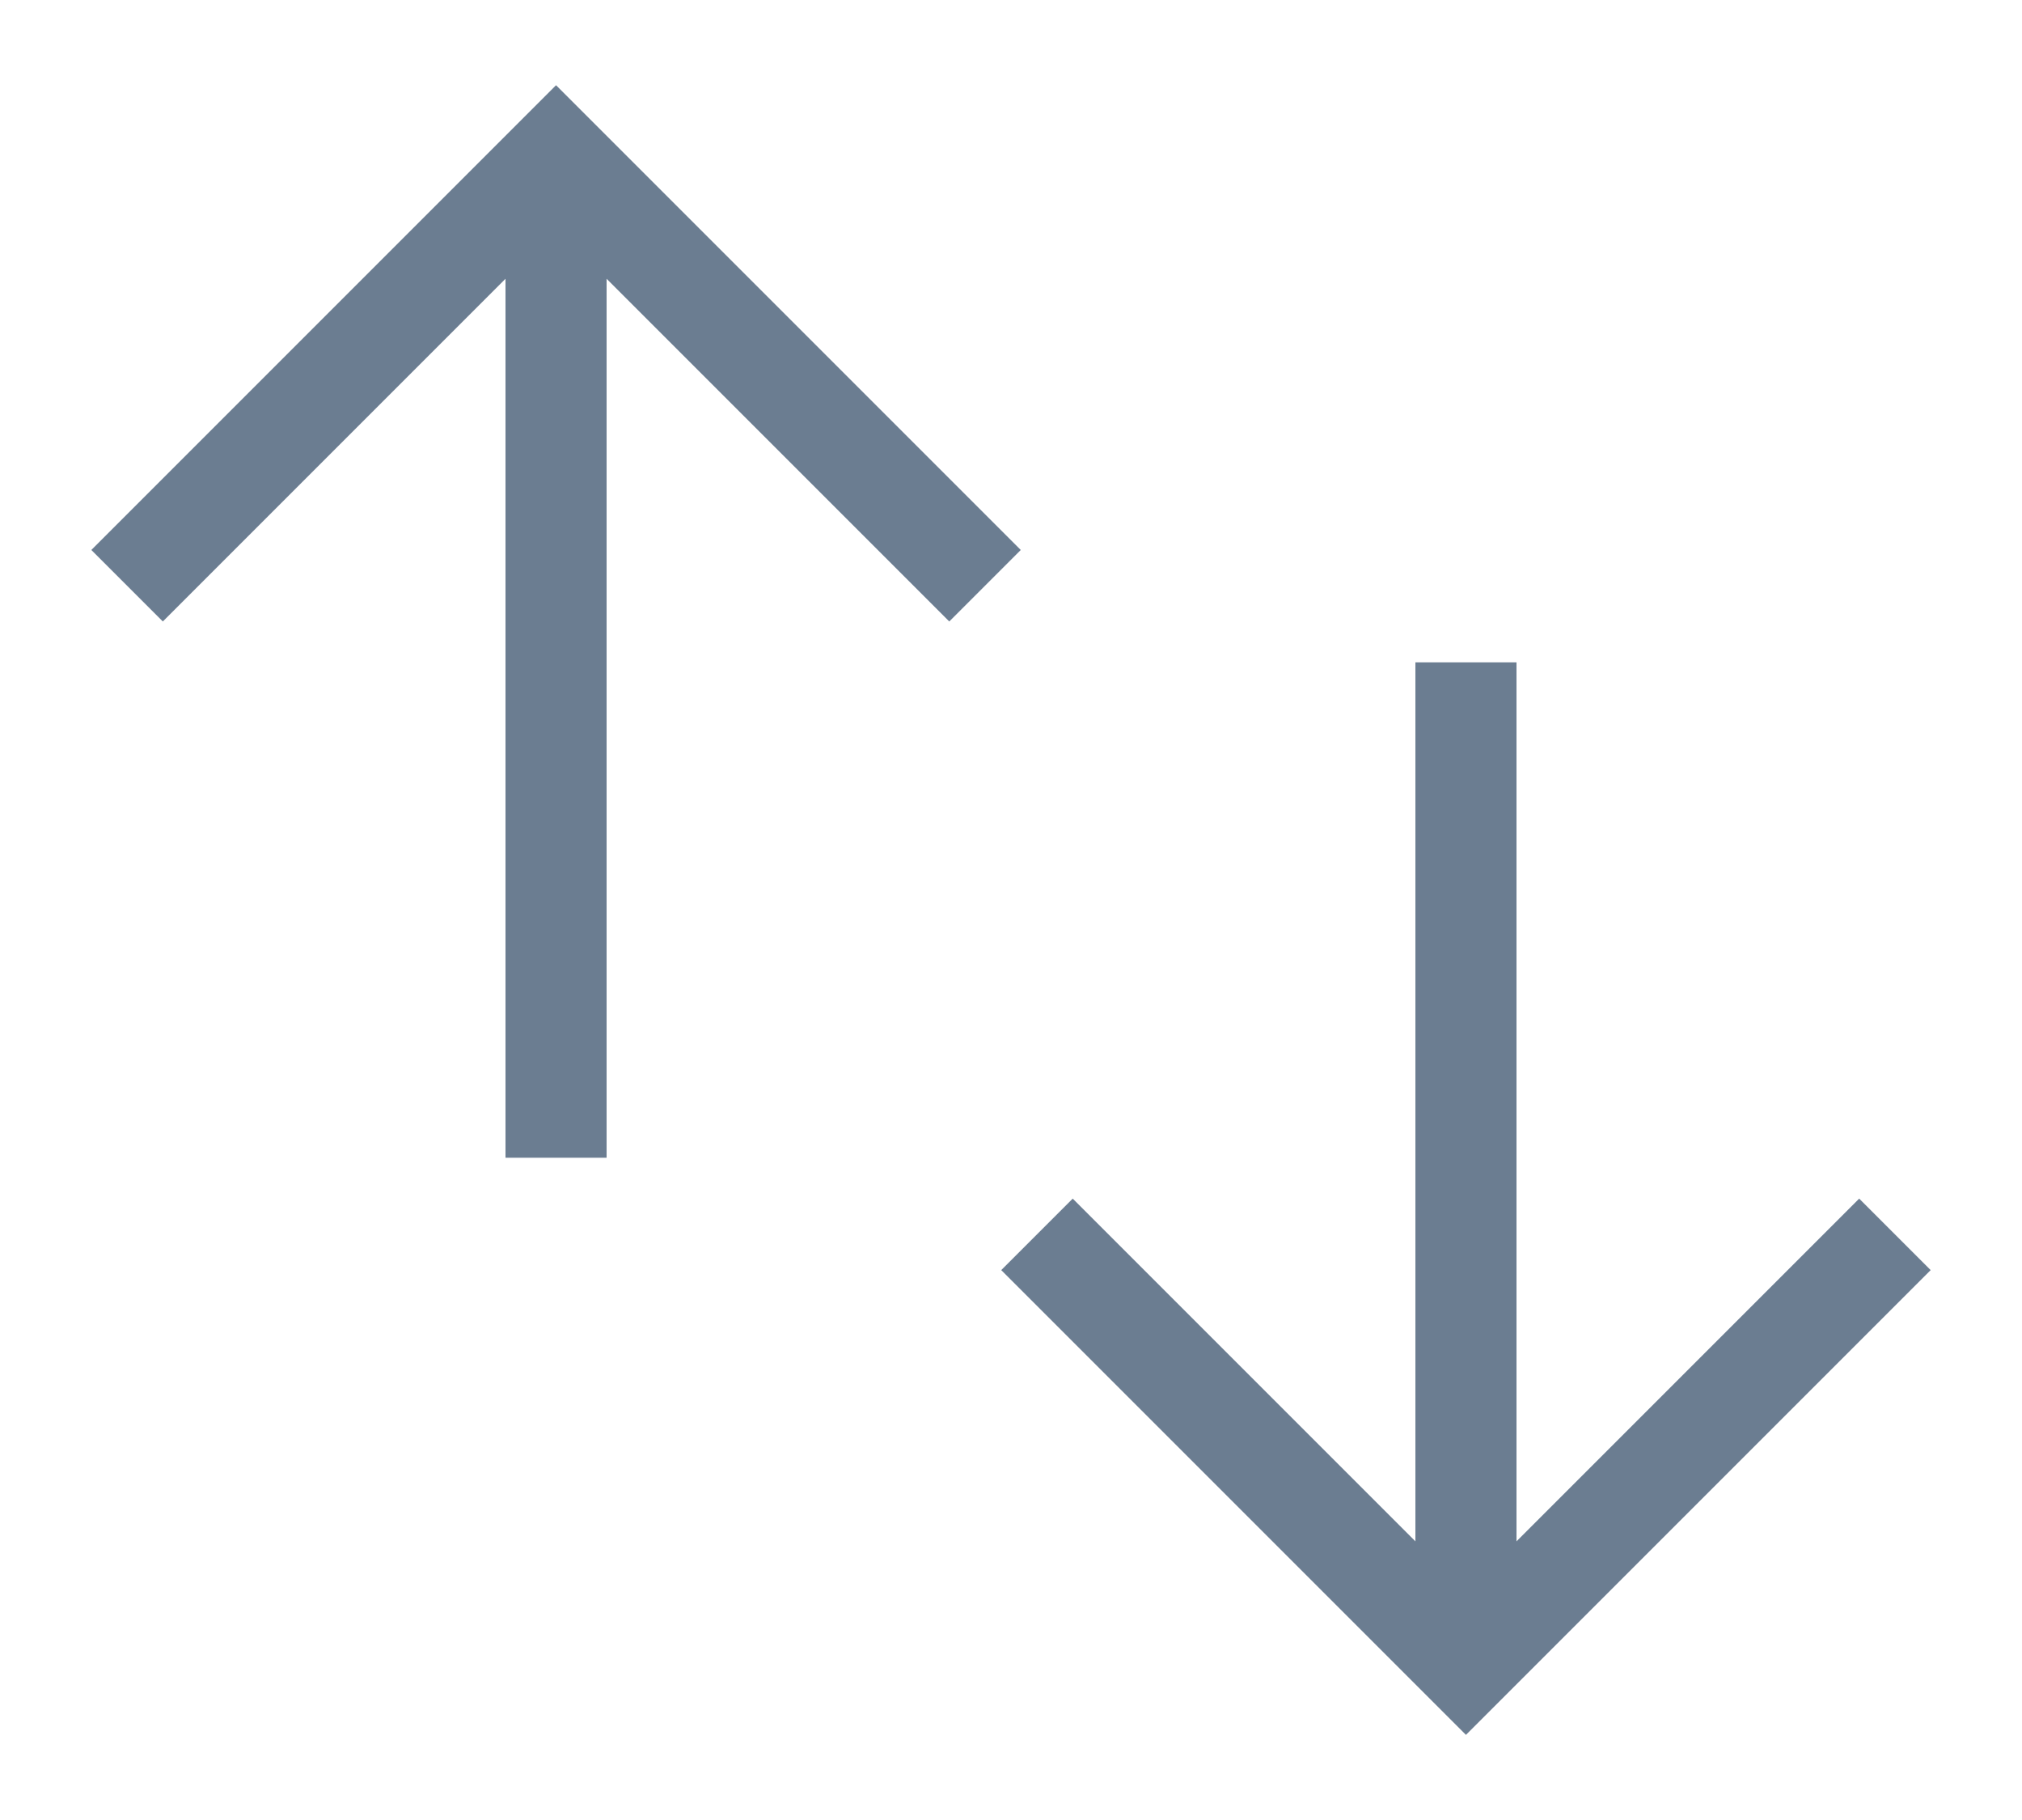 <svg width="20" height="18" viewBox="0 0 20 18" fill="none" xmlns="http://www.w3.org/2000/svg">
<g clipPath="url(#clip0_342_4128)">
<path d="M1.257 5.793L5.5 1.55L9.743 5.793" stroke="#6B7D91" strokeWidth="1.5" strokeLinecap="round" strokeLinejoin="round"/>
<path d="M5.5 11.45V1.55" stroke="#6B7D91" strokeWidth="1.5" strokeLinecap="round" strokeLinejoin="round"/>
<path d="M18.743 12.208L14.5 16.451L10.257 12.208" stroke="#6B7D91" strokeWidth="1.5" strokeLinecap="round" strokeLinejoin="round"/>
<path d="M14.5 16.451V6.551" stroke="#6B7D91" strokeWidth="1.5" strokeLinecap="round" strokeLinejoin="round"/>
</g>
<defs>
<clipPath id="clip0_342_4128">
<rect width="20" height="18" fill="white"/>
</clipPath>
</defs>
</svg>
